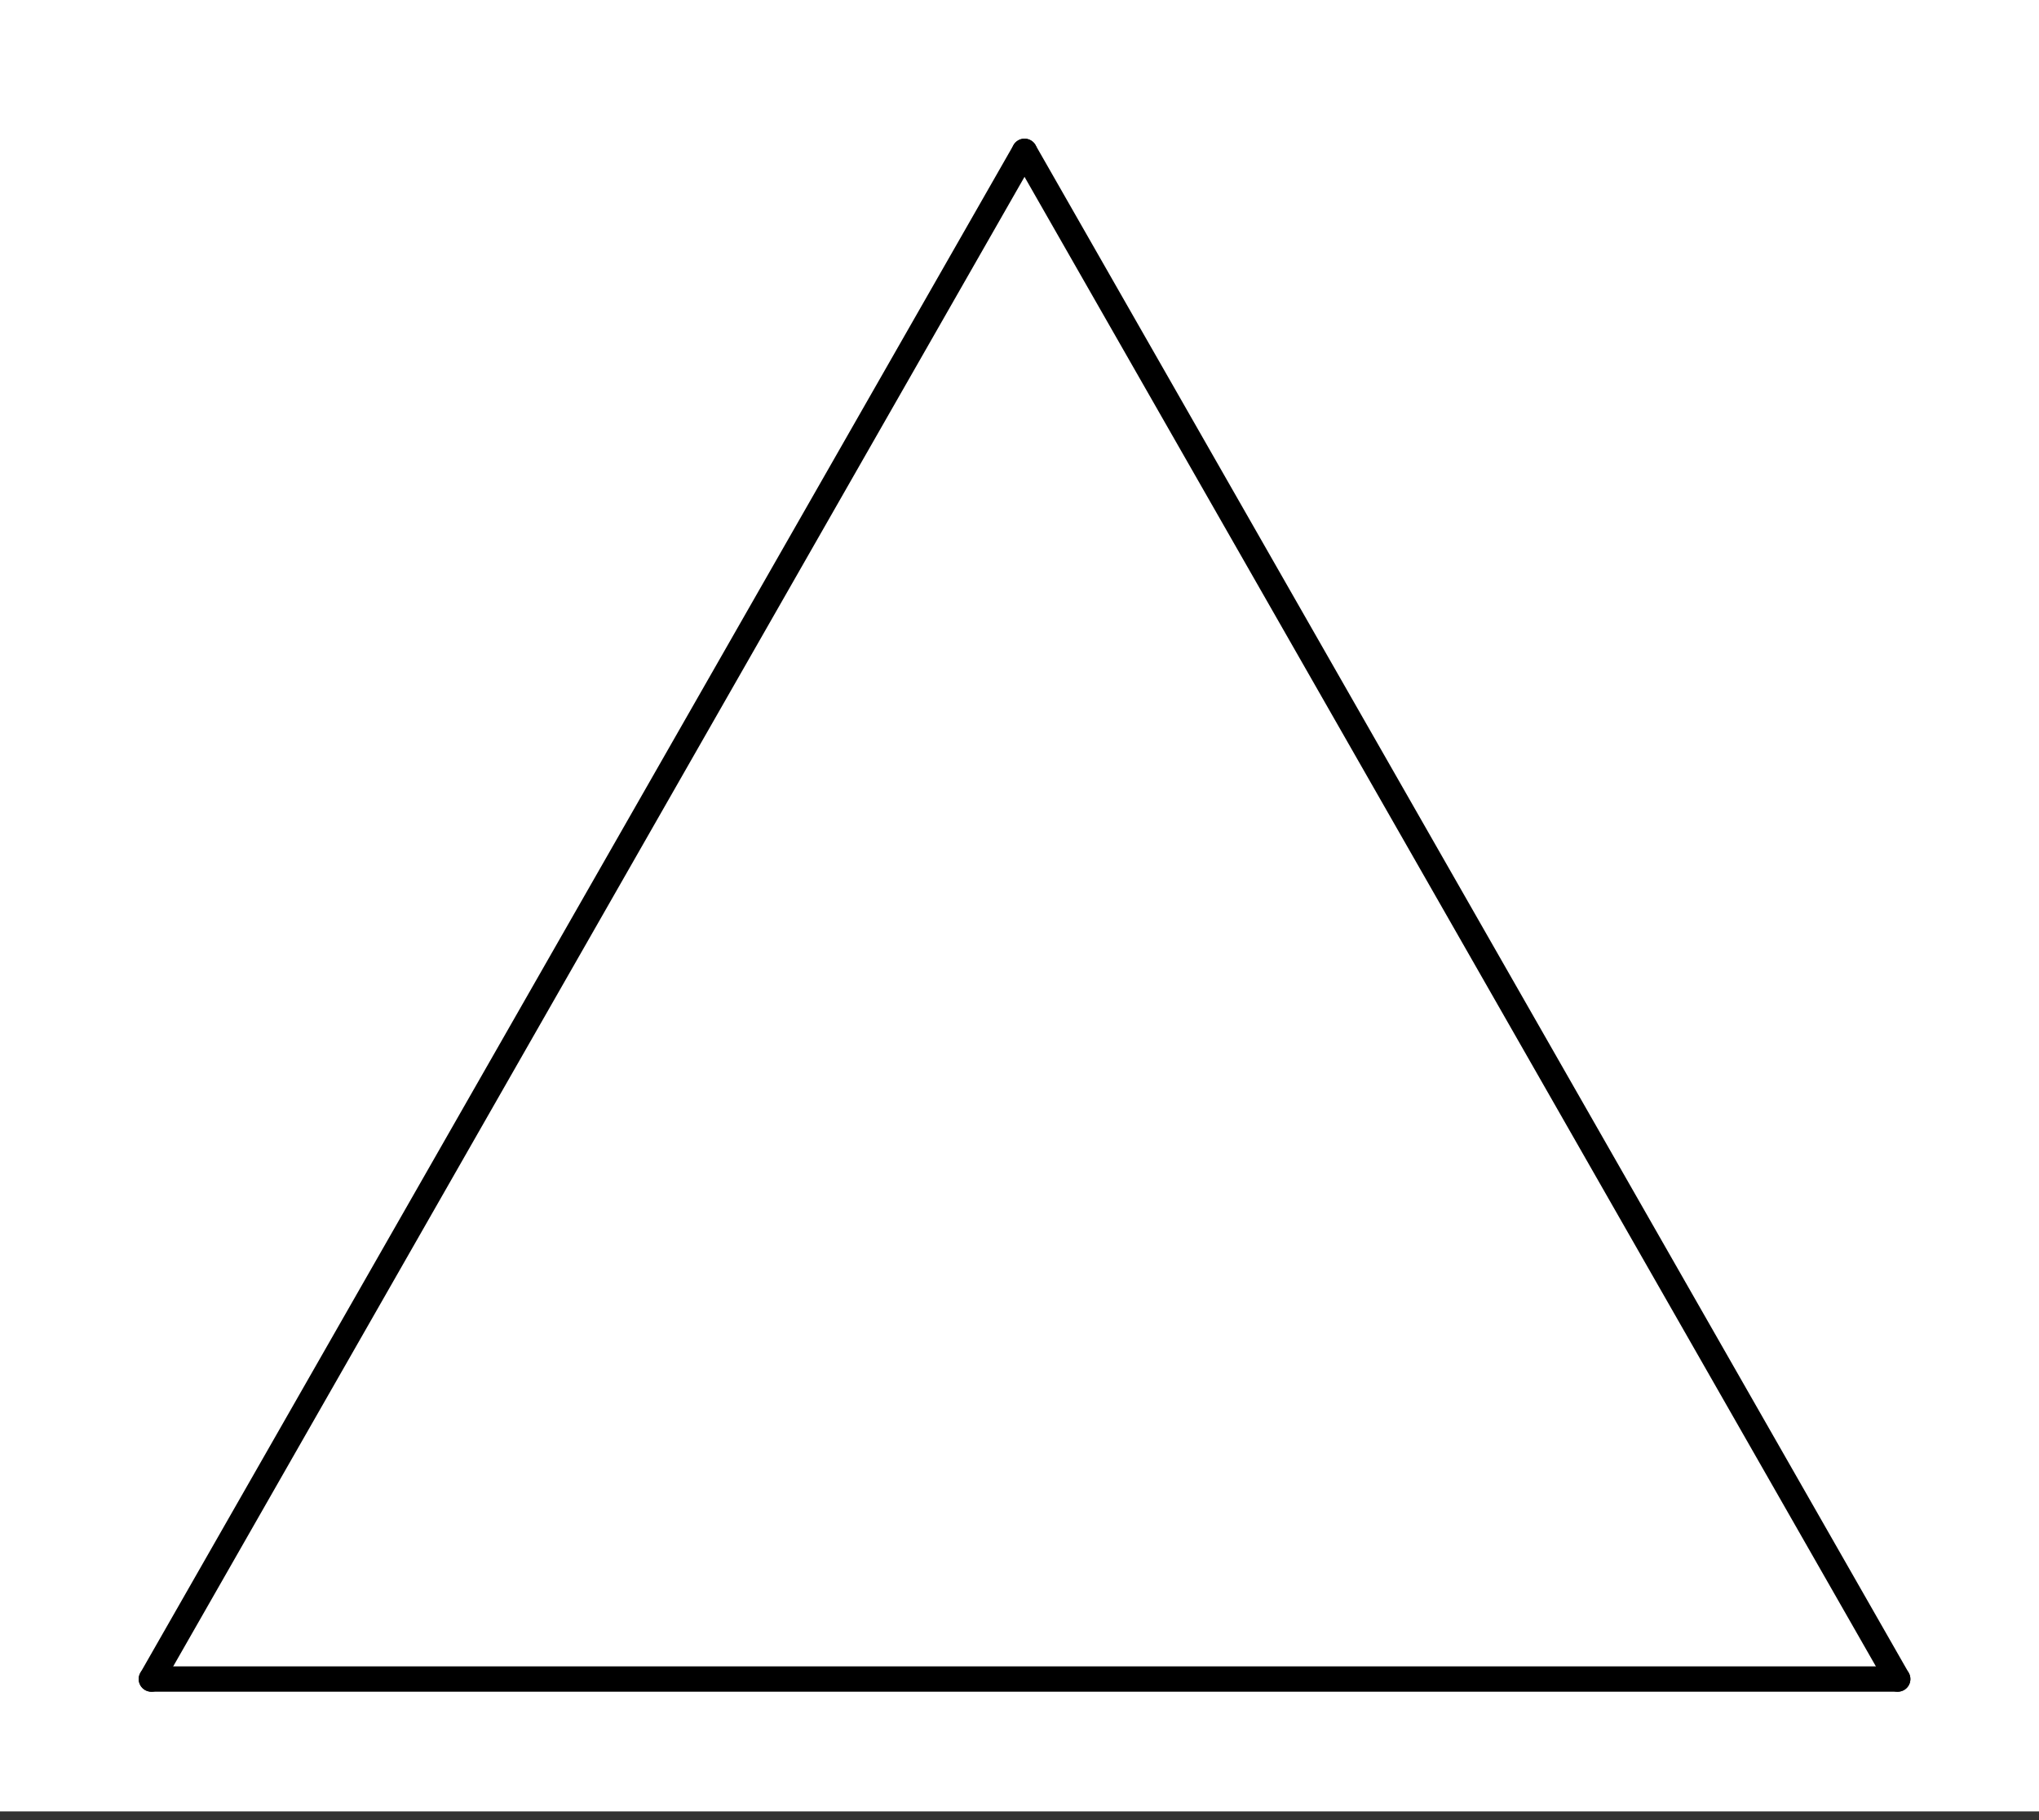 <svg xmlns="http://www.w3.org/2000/svg" width="161.28" height="144" viewBox="0 0 120.96 108"><rect x="0" y="0" width="120.96" height="108" fill="#333333" stroke="none"/><defs><clipPath id="a"><path d="M0 0h120.96v107.473H0zm0 0"/></clipPath><clipPath id="b"><path d="M52 0h68.96v107.473H52zm0 0"/></clipPath><clipPath id="c"><path d="M0 0h70v107.473H0zm0 0"/></clipPath></defs><g clip-path="url(#a)" fill="#fff"><path d="M0 0h120.96v108H0z"/><path d="M0 0h120.96v108H0z"/></g><path d="M112.578 99.629L60.778 8.98" fill="#d55e00"/><g clip-path="url(#b)"><path d="M112.578 99.629L60.778 8.98" fill="none" stroke-width="1.503" stroke-linecap="round" stroke="#000"/></g><path d="M60.777 8.98L8.98 99.63" fill="#d55e00"/><g clip-path="url(#c)"><path d="M60.777 8.98L8.98 99.63" fill="none" stroke-width="1.503" stroke-linecap="round" stroke="#000"/></g><path d="M8.98 99.629h103.598" fill="none" stroke-width="1.503" stroke-linecap="round" stroke="#000"/></svg>